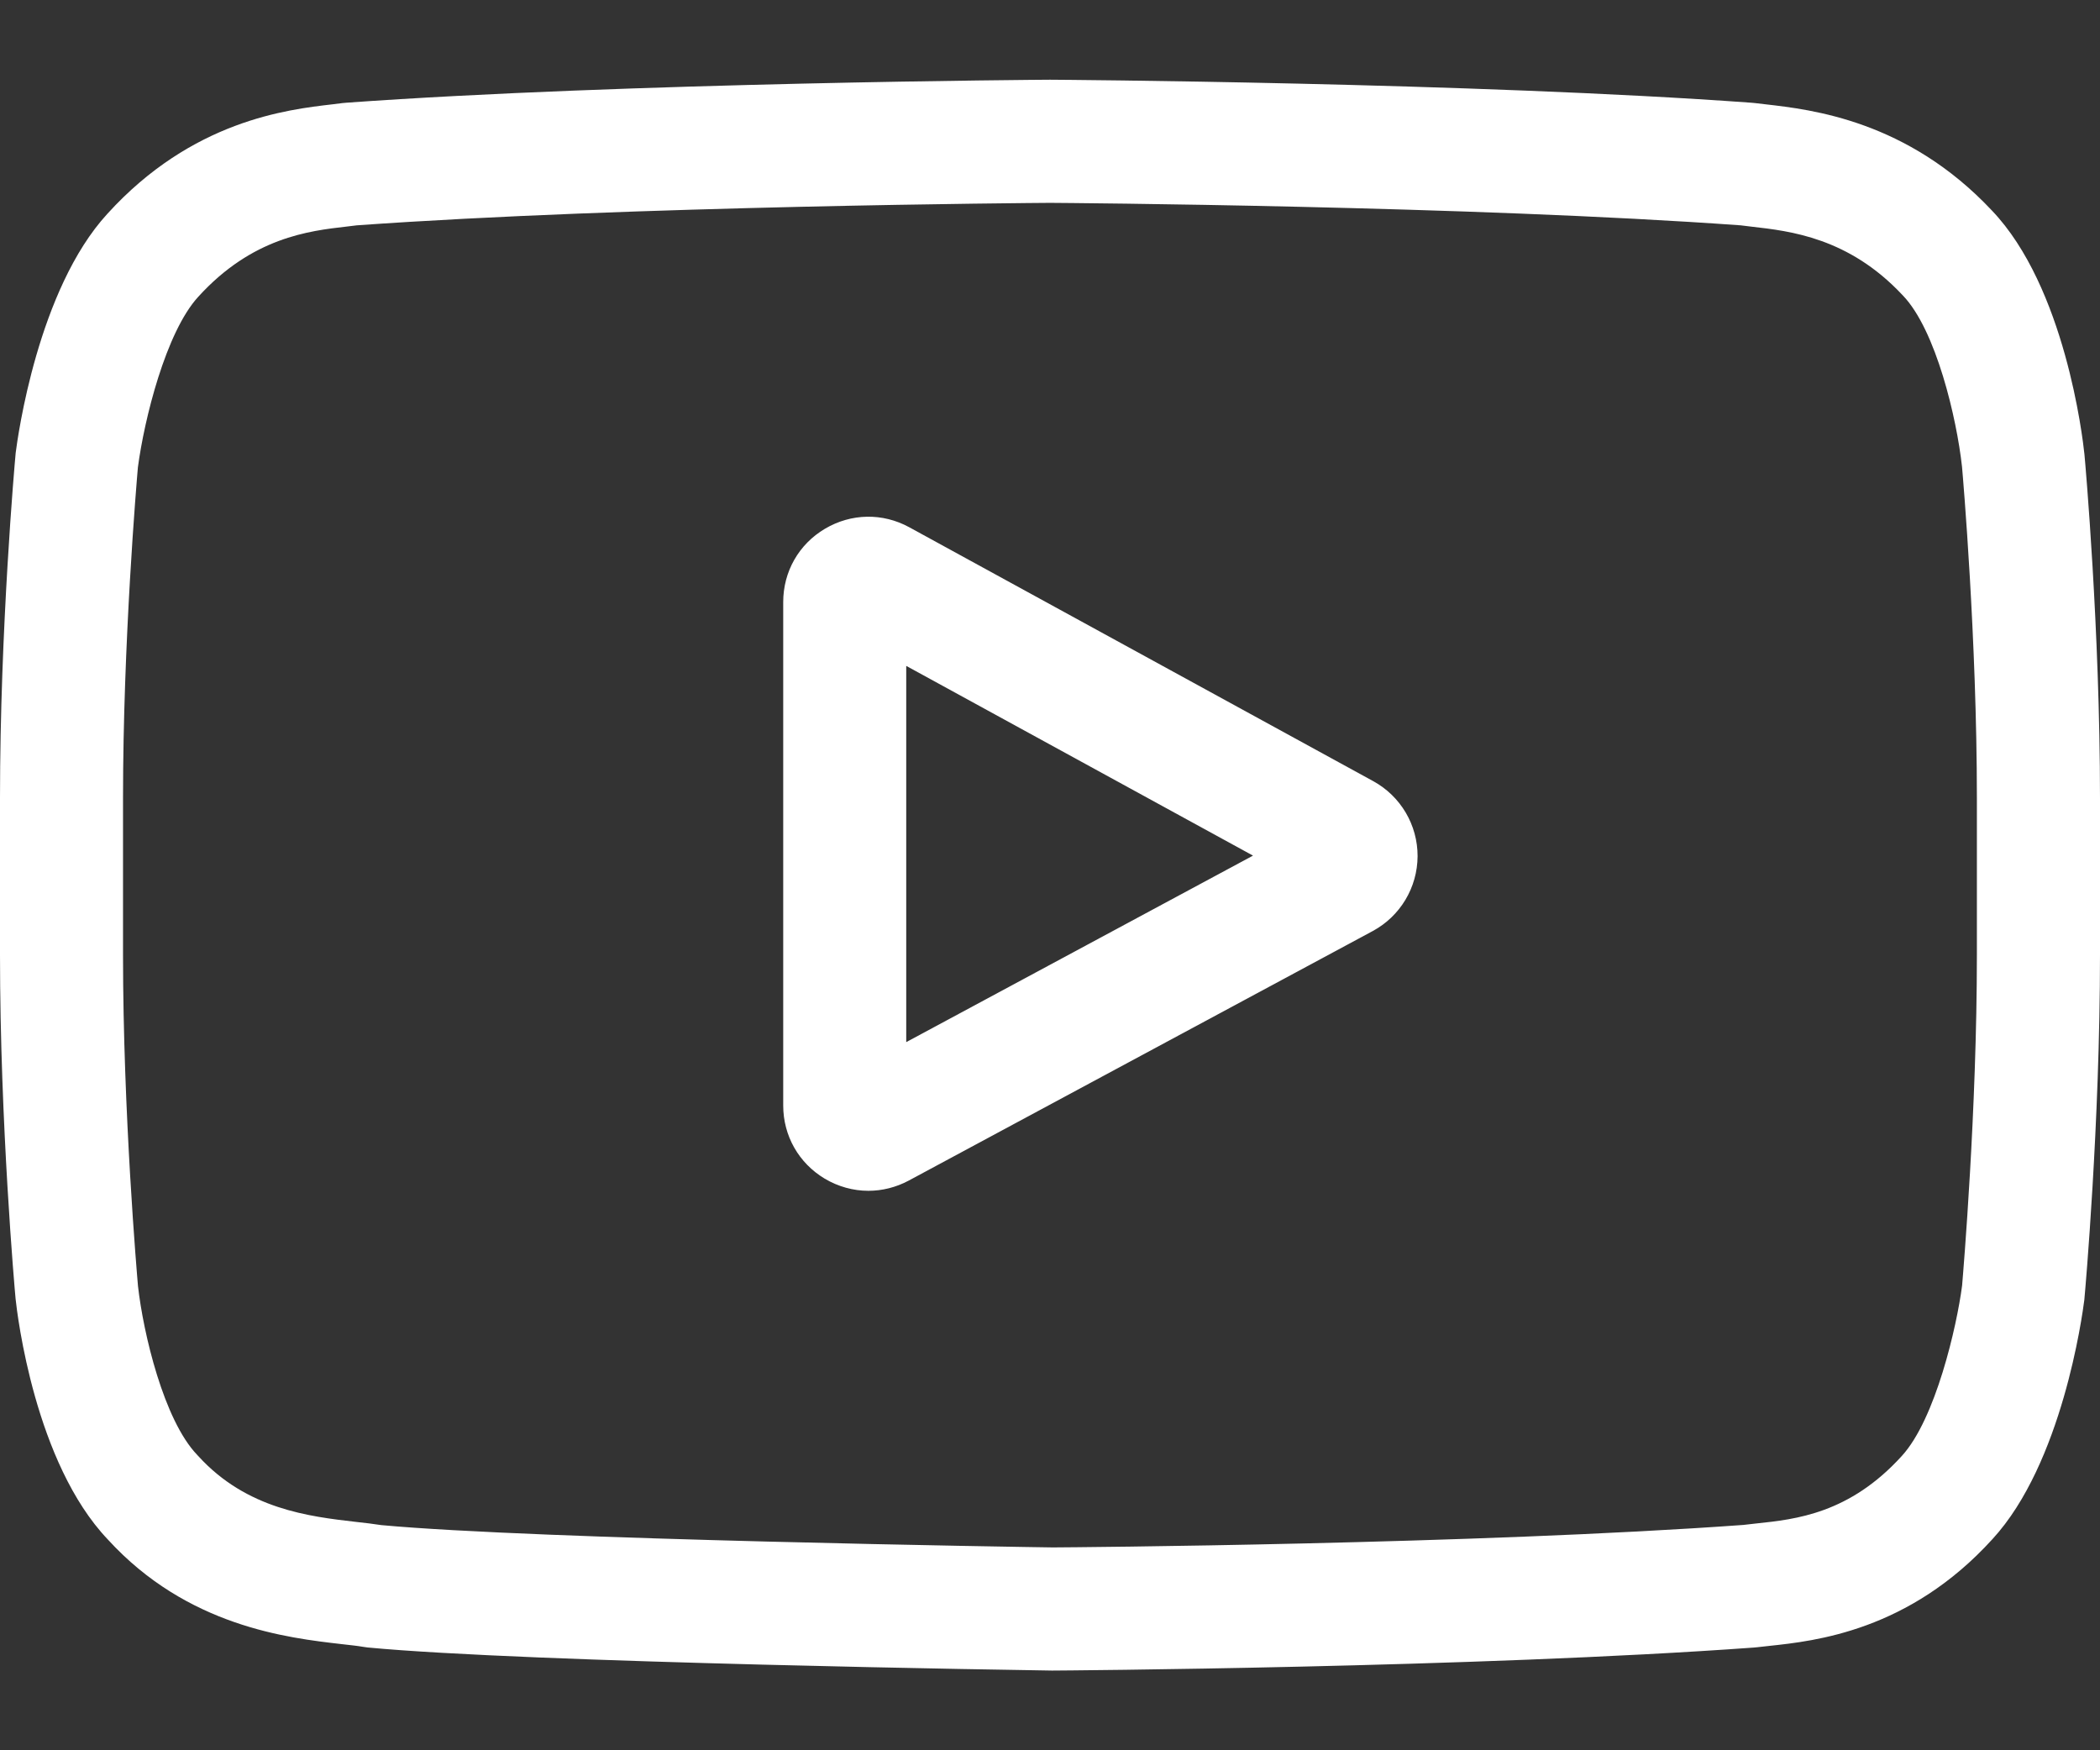 <svg width="24" height="20" viewBox="0 0 24 20" fill="none" xmlns="http://www.w3.org/2000/svg">
<rect x="0" y="0" width="24" height="20" fill="#333333" stroke="none"/>
<path d="M15.694 8.926L10.392 6.025C10.087 5.858 9.727 5.865 9.428 6.042C9.129 6.219 8.951 6.532 8.951 6.88V12.632C8.951 12.978 9.128 13.29 9.425 13.468C9.58 13.56 9.752 13.607 9.924 13.607C10.082 13.607 10.24 13.568 10.386 13.49L15.688 10.639C16.003 10.469 16.199 10.142 16.201 9.784C16.202 9.427 16.008 9.098 15.694 8.926ZM10.357 11.908V7.609L14.32 9.777L10.357 11.908Z" fill="white"/>
<path d="M23.823 5.201L23.822 5.19C23.802 4.997 23.6 3.279 22.764 2.405C21.799 1.377 20.704 1.252 20.178 1.192C20.134 1.187 20.094 1.183 20.059 1.178L20.017 1.174C16.844 0.943 12.052 0.911 12.004 0.911L12 0.911L11.996 0.911C11.948 0.911 7.156 0.943 3.955 1.174L3.912 1.178C3.878 1.183 3.841 1.187 3.8 1.192C3.28 1.252 2.197 1.377 1.228 2.442C0.433 3.307 0.203 4.988 0.179 5.177L0.177 5.201C0.169 5.282 0 7.195 0 9.117V10.912C0 12.834 0.169 14.747 0.177 14.828L0.178 14.84C0.198 15.03 0.4 16.717 1.232 17.591C2.14 18.585 3.287 18.716 3.905 18.787C4.002 18.798 4.087 18.807 4.144 18.817L4.199 18.825C6.031 19 11.775 19.085 12.019 19.089L12.026 19.089L12.033 19.089C12.081 19.089 16.873 19.057 20.046 18.826L20.087 18.822C20.128 18.817 20.173 18.812 20.222 18.807C20.739 18.752 21.817 18.638 22.771 17.587C23.567 16.722 23.797 15.041 23.821 14.852L23.823 14.828C23.831 14.747 24 12.834 24 10.912V9.117C24 7.195 23.831 5.282 23.823 5.201ZM22.593 10.912C22.593 12.691 22.438 14.522 22.424 14.69C22.364 15.153 22.121 16.217 21.734 16.638C21.136 17.296 20.522 17.361 20.074 17.408C20.02 17.414 19.969 17.419 19.924 17.425C16.855 17.647 12.244 17.681 12.032 17.682C11.794 17.679 6.134 17.592 4.358 17.427C4.267 17.413 4.169 17.401 4.065 17.39C3.539 17.329 2.82 17.247 2.266 16.638L2.253 16.624C1.872 16.227 1.637 15.233 1.577 14.695C1.566 14.568 1.406 12.716 1.406 10.912V9.117C1.406 7.34 1.561 5.511 1.576 5.34C1.648 4.794 1.895 3.795 2.266 3.391C2.882 2.713 3.532 2.638 3.961 2.589C4.002 2.584 4.041 2.58 4.076 2.575C7.189 2.352 11.833 2.319 12 2.318C12.167 2.319 16.809 2.352 19.895 2.575C19.933 2.58 19.974 2.585 20.018 2.59C20.46 2.64 21.128 2.716 21.741 3.37L21.747 3.376C22.128 3.773 22.363 4.785 22.423 5.333C22.434 5.453 22.593 7.31 22.593 9.117V10.912Z" fill="white"/>
</svg>
